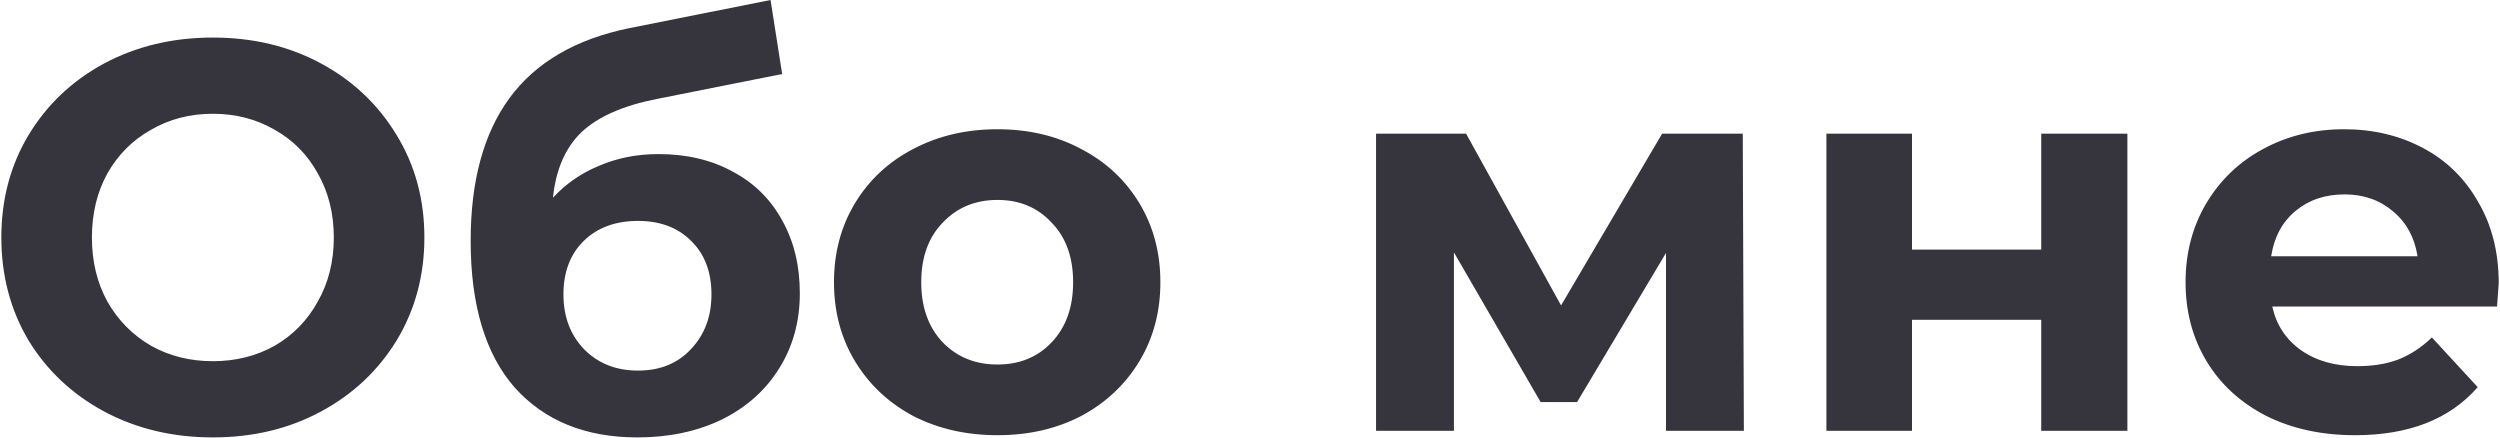 <?xml version="1.0" encoding="UTF-8"?> <svg xmlns="http://www.w3.org/2000/svg" width="1358" height="238" viewBox="0 0 1358 238" fill="none"><path d="M115.626 237.6C93.826 237.6 74.126 232.9 56.526 223.5C39.126 214.1 25.426 201.2 15.426 184.8C5.626 168.2 0.726 149.6 0.726 129C0.726 108.4 5.626 89.9 15.426 73.5C25.426 56.9 39.126 43.9 56.526 34.5C74.126 25.1 93.826 20.4 115.626 20.4C137.426 20.4 157.026 25.1 174.426 34.5C191.826 43.9 205.526 56.9 215.526 73.5C225.526 89.9 230.526 108.4 230.526 129C230.526 149.6 225.526 168.2 215.526 184.8C205.526 201.2 191.826 214.1 174.426 223.5C157.026 232.9 137.426 237.6 115.626 237.6ZM115.626 196.2C128.026 196.2 139.226 193.4 149.226 187.8C159.226 182 167.026 174 172.626 163.8C178.426 153.6 181.326 142 181.326 129C181.326 116 178.426 104.4 172.626 94.2C167.026 84 159.226 76.1 149.226 70.5C139.226 64.7 128.026 61.8 115.626 61.8C103.226 61.8 92.026 64.7 82.026 70.5C72.026 76.1 64.126 84 58.326 94.2C52.726 104.4 49.926 116 49.926 129C49.926 142 52.726 153.6 58.326 163.8C64.126 174 72.026 182 82.026 187.8C92.026 193.4 103.226 196.2 115.626 196.2ZM357.665 83.7C373.065 83.7 386.565 86.9 398.165 93.3C409.765 99.5 418.665 108.3 424.865 119.7C431.265 131.1 434.465 144.3 434.465 159.3C434.465 174.7 430.665 188.4 423.065 200.4C415.665 212.2 405.265 221.4 391.865 228C378.465 234.4 363.265 237.6 346.265 237.6C318.065 237.6 295.865 228.6 279.665 210.6C263.665 192.4 255.665 165.8 255.665 130.8C255.665 98.4 262.665 72.6 276.665 53.4C290.865 34 312.565 21.3 341.765 15.3L418.565 -9.29832e-06L424.865 40.2L357.065 53.7C338.665 57.3 324.965 63.3 315.965 71.7C307.165 80.1 301.965 92 300.365 107.4C307.365 99.8 315.765 94 325.565 90C335.365 85.8 346.065 83.7 357.665 83.7ZM346.565 201.3C358.565 201.3 368.165 197.4 375.365 189.6C382.765 181.8 386.465 171.9 386.465 159.9C386.465 147.7 382.765 138 375.365 130.8C368.165 123.6 358.565 120 346.565 120C334.365 120 324.565 123.6 317.165 130.8C309.765 138 306.065 147.7 306.065 159.9C306.065 172.1 309.865 182.1 317.465 189.9C325.065 197.5 334.765 201.3 346.565 201.3ZM541.821 236.4C524.821 236.4 509.521 232.9 495.921 225.9C482.521 218.7 472.021 208.8 464.421 196.2C456.821 183.6 453.021 169.3 453.021 153.3C453.021 137.3 456.821 123 464.421 110.4C472.021 97.8 482.521 88 495.921 81C509.521 73.8 524.821 70.2 541.821 70.2C558.821 70.2 574.021 73.8 587.421 81C600.821 88 611.321 97.8 618.921 110.4C626.521 123 630.321 137.3 630.321 153.3C630.321 169.3 626.521 183.6 618.921 196.2C611.321 208.8 600.821 218.7 587.421 225.9C574.021 232.9 558.821 236.4 541.821 236.4ZM541.821 198C553.821 198 563.621 194 571.221 186C579.021 177.8 582.921 166.9 582.921 153.3C582.921 139.7 579.021 128.9 571.221 120.9C563.621 112.7 553.821 108.6 541.821 108.6C529.821 108.6 519.921 112.7 512.121 120.9C504.321 128.9 500.421 139.7 500.421 153.3C500.421 166.9 504.321 177.8 512.121 186C519.921 194 529.821 198 541.821 198ZM904.971 234V137.4L856.671 218.4H836.871L789.771 137.1V234H747.471V72.6H796.371L847.971 165.9L902.871 72.6H946.671L947.271 234H904.971ZM992.1 72.6H1038.6V135.6H1108.8V72.6H1155.6V234H1108.8V173.7H1038.6V234H992.1V72.6ZM1357.3 153.9C1357.3 154.5 1357 158.7 1356.4 166.5H1234.3C1236.5 176.5 1241.7 184.4 1249.9 190.2C1258.1 196 1268.3 198.9 1280.5 198.9C1288.9 198.9 1296.3 197.7 1302.7 195.3C1309.3 192.7 1315.4 188.7 1321 183.3L1345.9 210.3C1330.7 227.7 1308.5 236.4 1279.3 236.4C1261.1 236.4 1245 232.9 1231 225.9C1217 218.7 1206.2 208.8 1198.6 196.2C1191 183.6 1187.2 169.3 1187.2 153.3C1187.2 137.5 1190.9 123.3 1198.3 110.7C1205.9 97.9 1216.2 88 1229.2 81C1242.4 73.8 1257.1 70.2 1273.3 70.2C1289.1 70.2 1303.4 73.6 1316.2 80.4C1329 87.2 1339 97 1346.2 109.8C1353.6 122.4 1357.3 137.1 1357.3 153.9ZM1273.6 105.6C1263 105.6 1254.1 108.6 1246.9 114.6C1239.7 120.6 1235.3 128.8 1233.7 139.2H1313.2C1311.6 129 1307.2 120.9 1300 114.9C1292.8 108.7 1284 105.6 1273.6 105.6Z" fill="#36353E"></path></svg> 